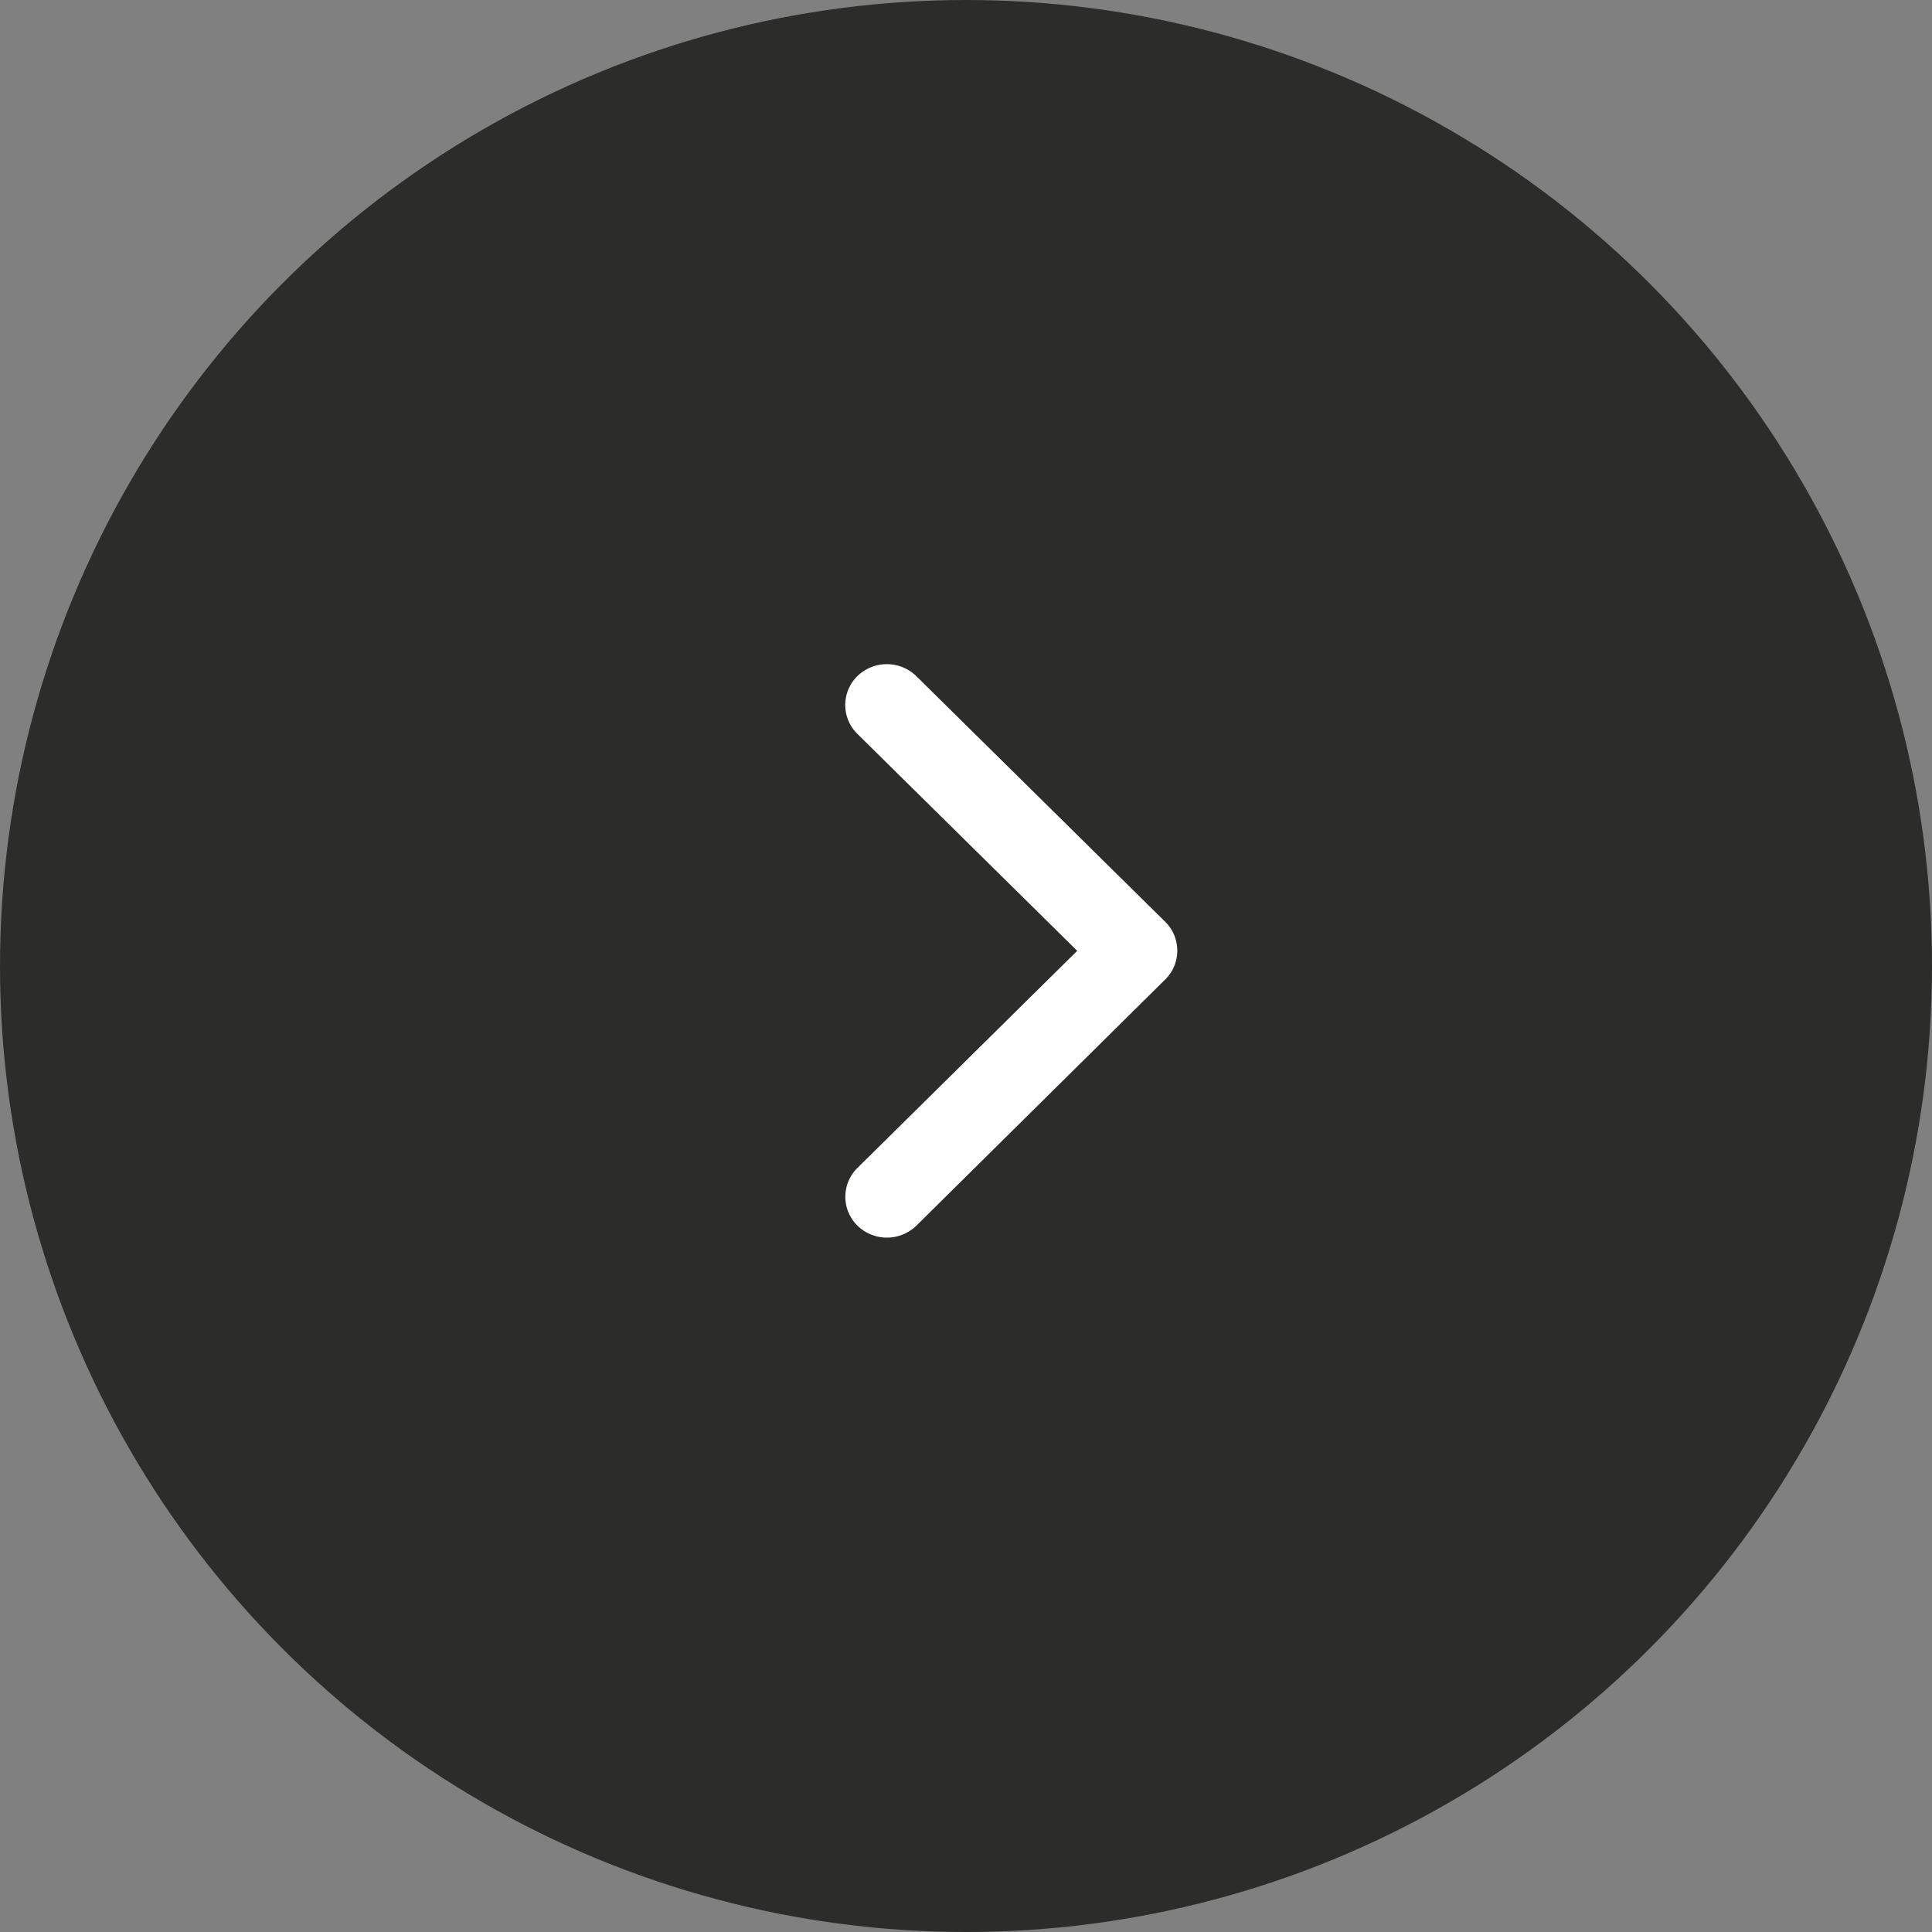 <svg xmlns="http://www.w3.org/2000/svg" width="64" height="64" viewBox="0 0 64 64">
  <rect x="0" y="0" width="64" height="64" fill="#808080" stroke="none"/>
  <g id="Group_22791" data-name="Group 22791" transform="translate(-1270 -4323)">
    <circle id="Ellipse_9" data-name="Ellipse 9" cx="32" cy="32" r="32" transform="translate(1270 4323)" fill="#2c2c2b"/>
    <path id="Icon_ionic-ios-arrow-forward" data-name="Icon ionic-ios-arrow-forward" d="M18.93,15.693,11.65,8.509a1.34,1.34,0,0,1,0-1.918,1.4,1.4,0,0,1,1.947,0l8.248,8.14a1.343,1.343,0,0,1,.04,1.872L13.6,24.8a1.4,1.4,0,0,1-1.947,0,1.34,1.34,0,0,1,0-1.918Z" transform="translate(1286.754 4338.804)" fill="#fff"/>
  </g>
</svg>
